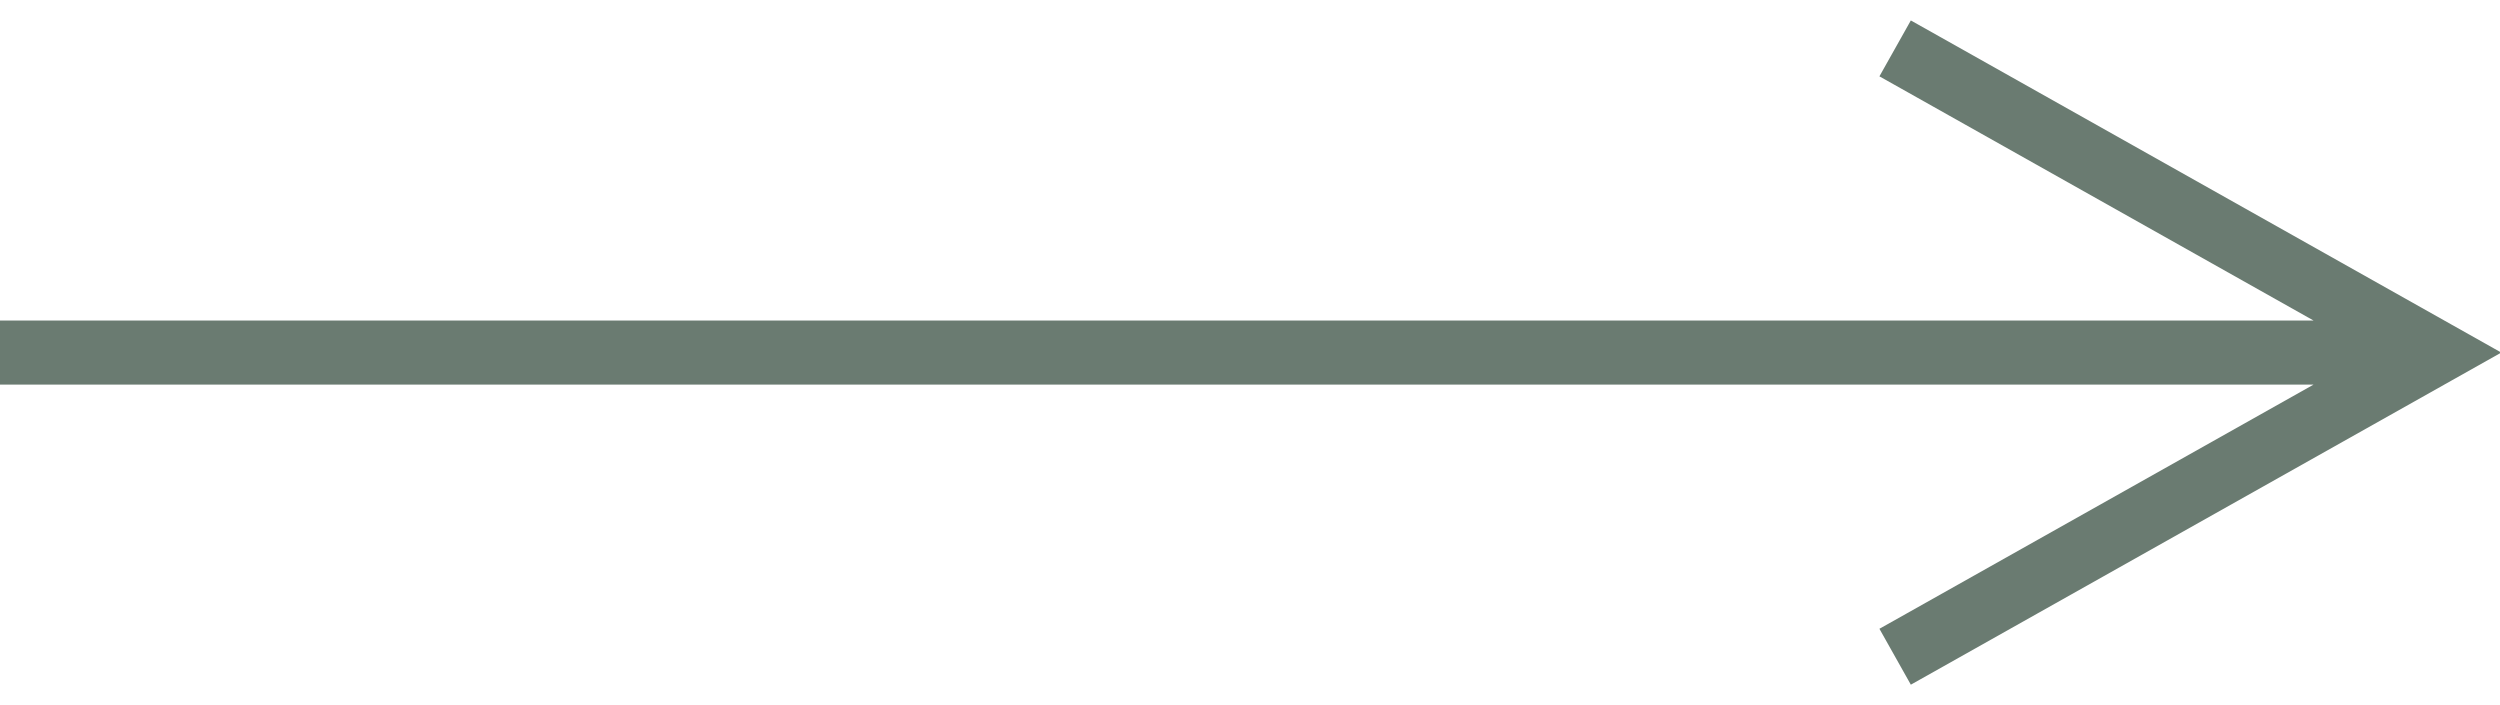 <?xml version="1.0" encoding="UTF-8"?><svg version="1.1" width="39px" height="11px" viewBox="0 0 39.0 11.0" xmlns="http://www.w3.org/2000/svg" xmlns:xlink="http://www.w3.org/1999/xlink"><defs><clipPath id="i0"><path d="M1440,0 L1440,2326 L0,2326 L0,0 L1440,0 Z"></path></clipPath></defs><g transform="translate(-538.0 -999.0)"><g clip-path="url(#i0)"><g transform="translate(538.0 1004.0)"><polygon points="29.809,-4.681 30.245,-4.436 38.245,0.064 39.02,0.5 38.245,0.936 30.245,5.436 29.809,5.681 29.319,4.809 29.755,4.564 36.091,1 0,1 0,0 36.091,0 29.755,-3.564 29.319,-3.809 29.809,-4.681 29.809,-4.681" stroke="none" fill="#6A7B71"></polygon></g></g></g></svg>